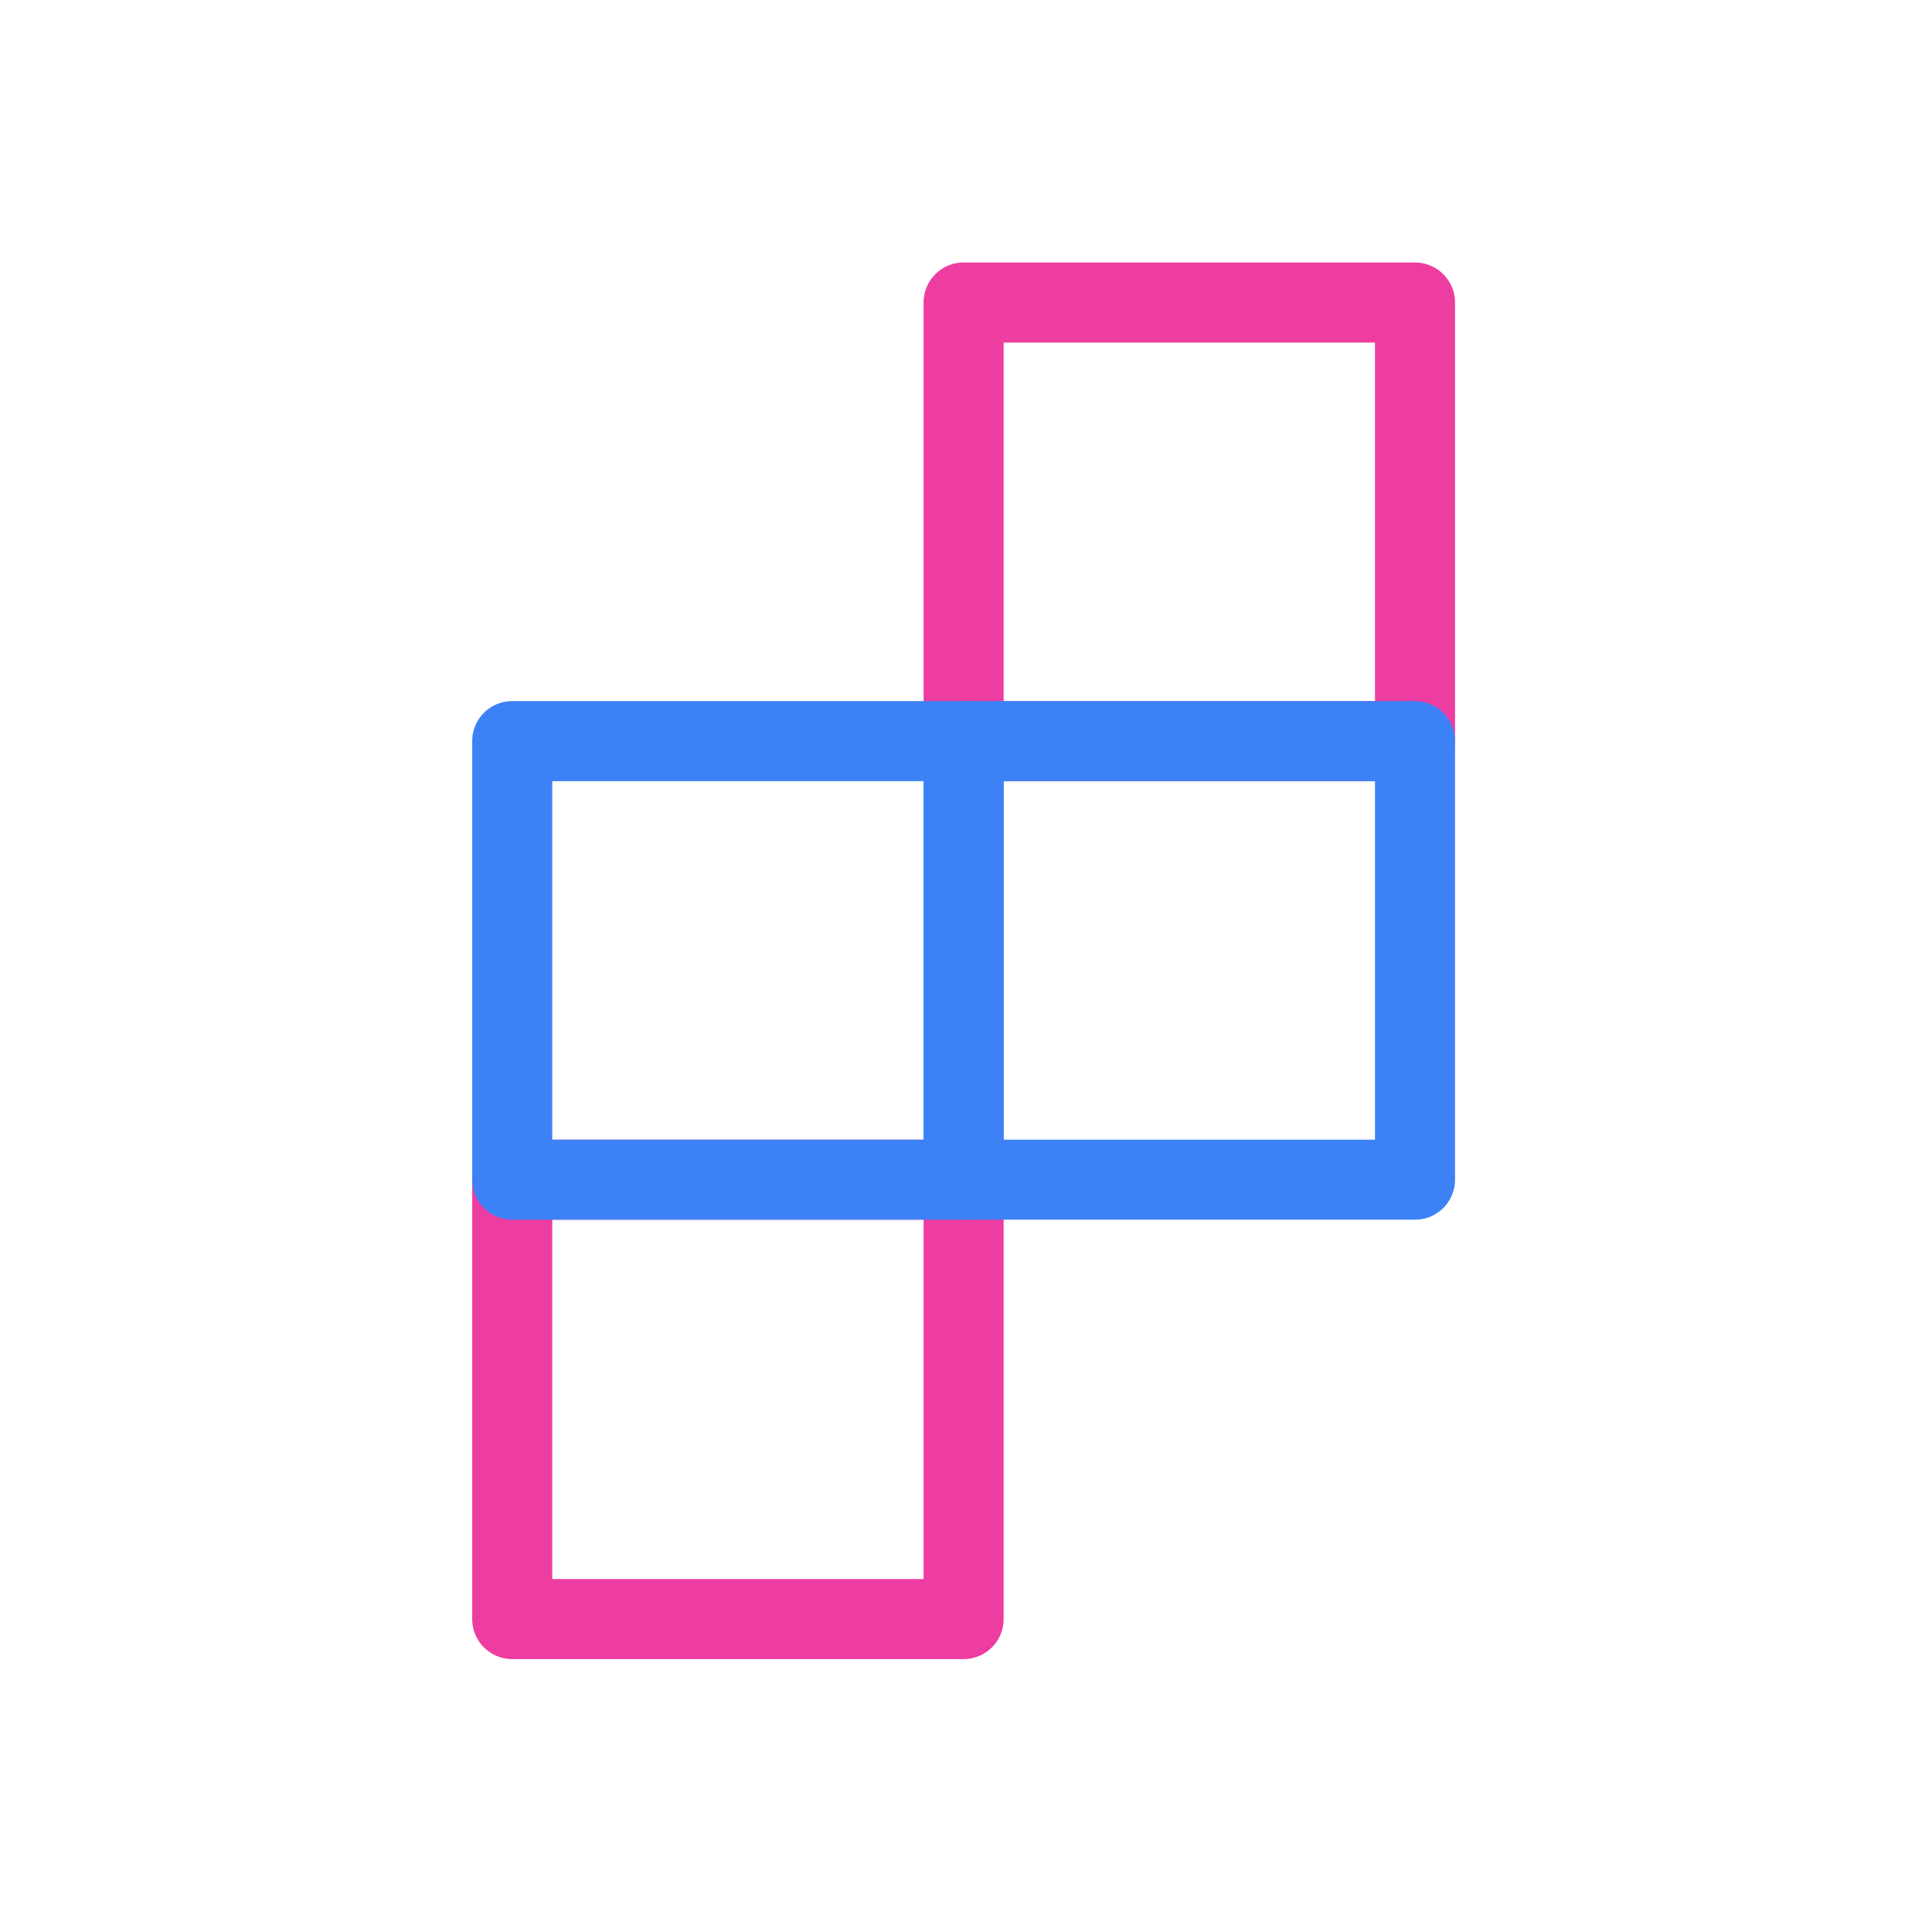 <?xml version="1.0" encoding="utf-8"?>
<svg xmlns="http://www.w3.org/2000/svg" class="icon" height="512" version="1.1" viewBox="0 0 1024 1024" width="512">
  <path d="M749.982 414.012H510.737a21.21 21.21 0 0 1-21.21-21.21V160.345a21.21 21.21 0 0 1 21.21-21.21h239.245a21.21 21.21 0 0 1 21.21 21.21v232.457a21.21 21.21 0 0 1-21.21 21.21z m-218.035-42.42h196.825V181.554H531.947z m-21.21 507.758H271.493a21.21 21.21 0 0 1-21.21-21.21V625.26a21.21 21.21 0 0 1 21.21-21.21h239.244a21.21 21.21 0 0 1 21.21 21.21v232.88a21.21 21.21 0 0 1-21.21 21.21z m-218.034-42.419h196.825V646.47H292.703z" fill="#ED3DA1"/>
  <path d="M510.737 646.469H271.493a21.21 21.21 0 0 1-21.21-21.21V392.802a21.21 21.21 0 0 1 21.21-21.21h239.244a21.21 21.21 0 0 1 21.21 21.21v232.457a21.21 21.21 0 0 1-21.21 21.21z m-218.034-42.42h196.825V414.013H292.703z" fill="#3C82F6"/>
  <path d="M749.982 646.469H510.737a21.21 21.21 0 0 1-21.21-21.21V392.802a21.21 21.21 0 0 1 21.21-21.21h239.245a21.21 21.21 0 0 1 21.21 21.21v232.457a21.21 21.21 0 0 1-21.21 21.21z m-218.035-42.42h196.825V414.013H531.947z" fill="#3C82F6"/>
</svg>
